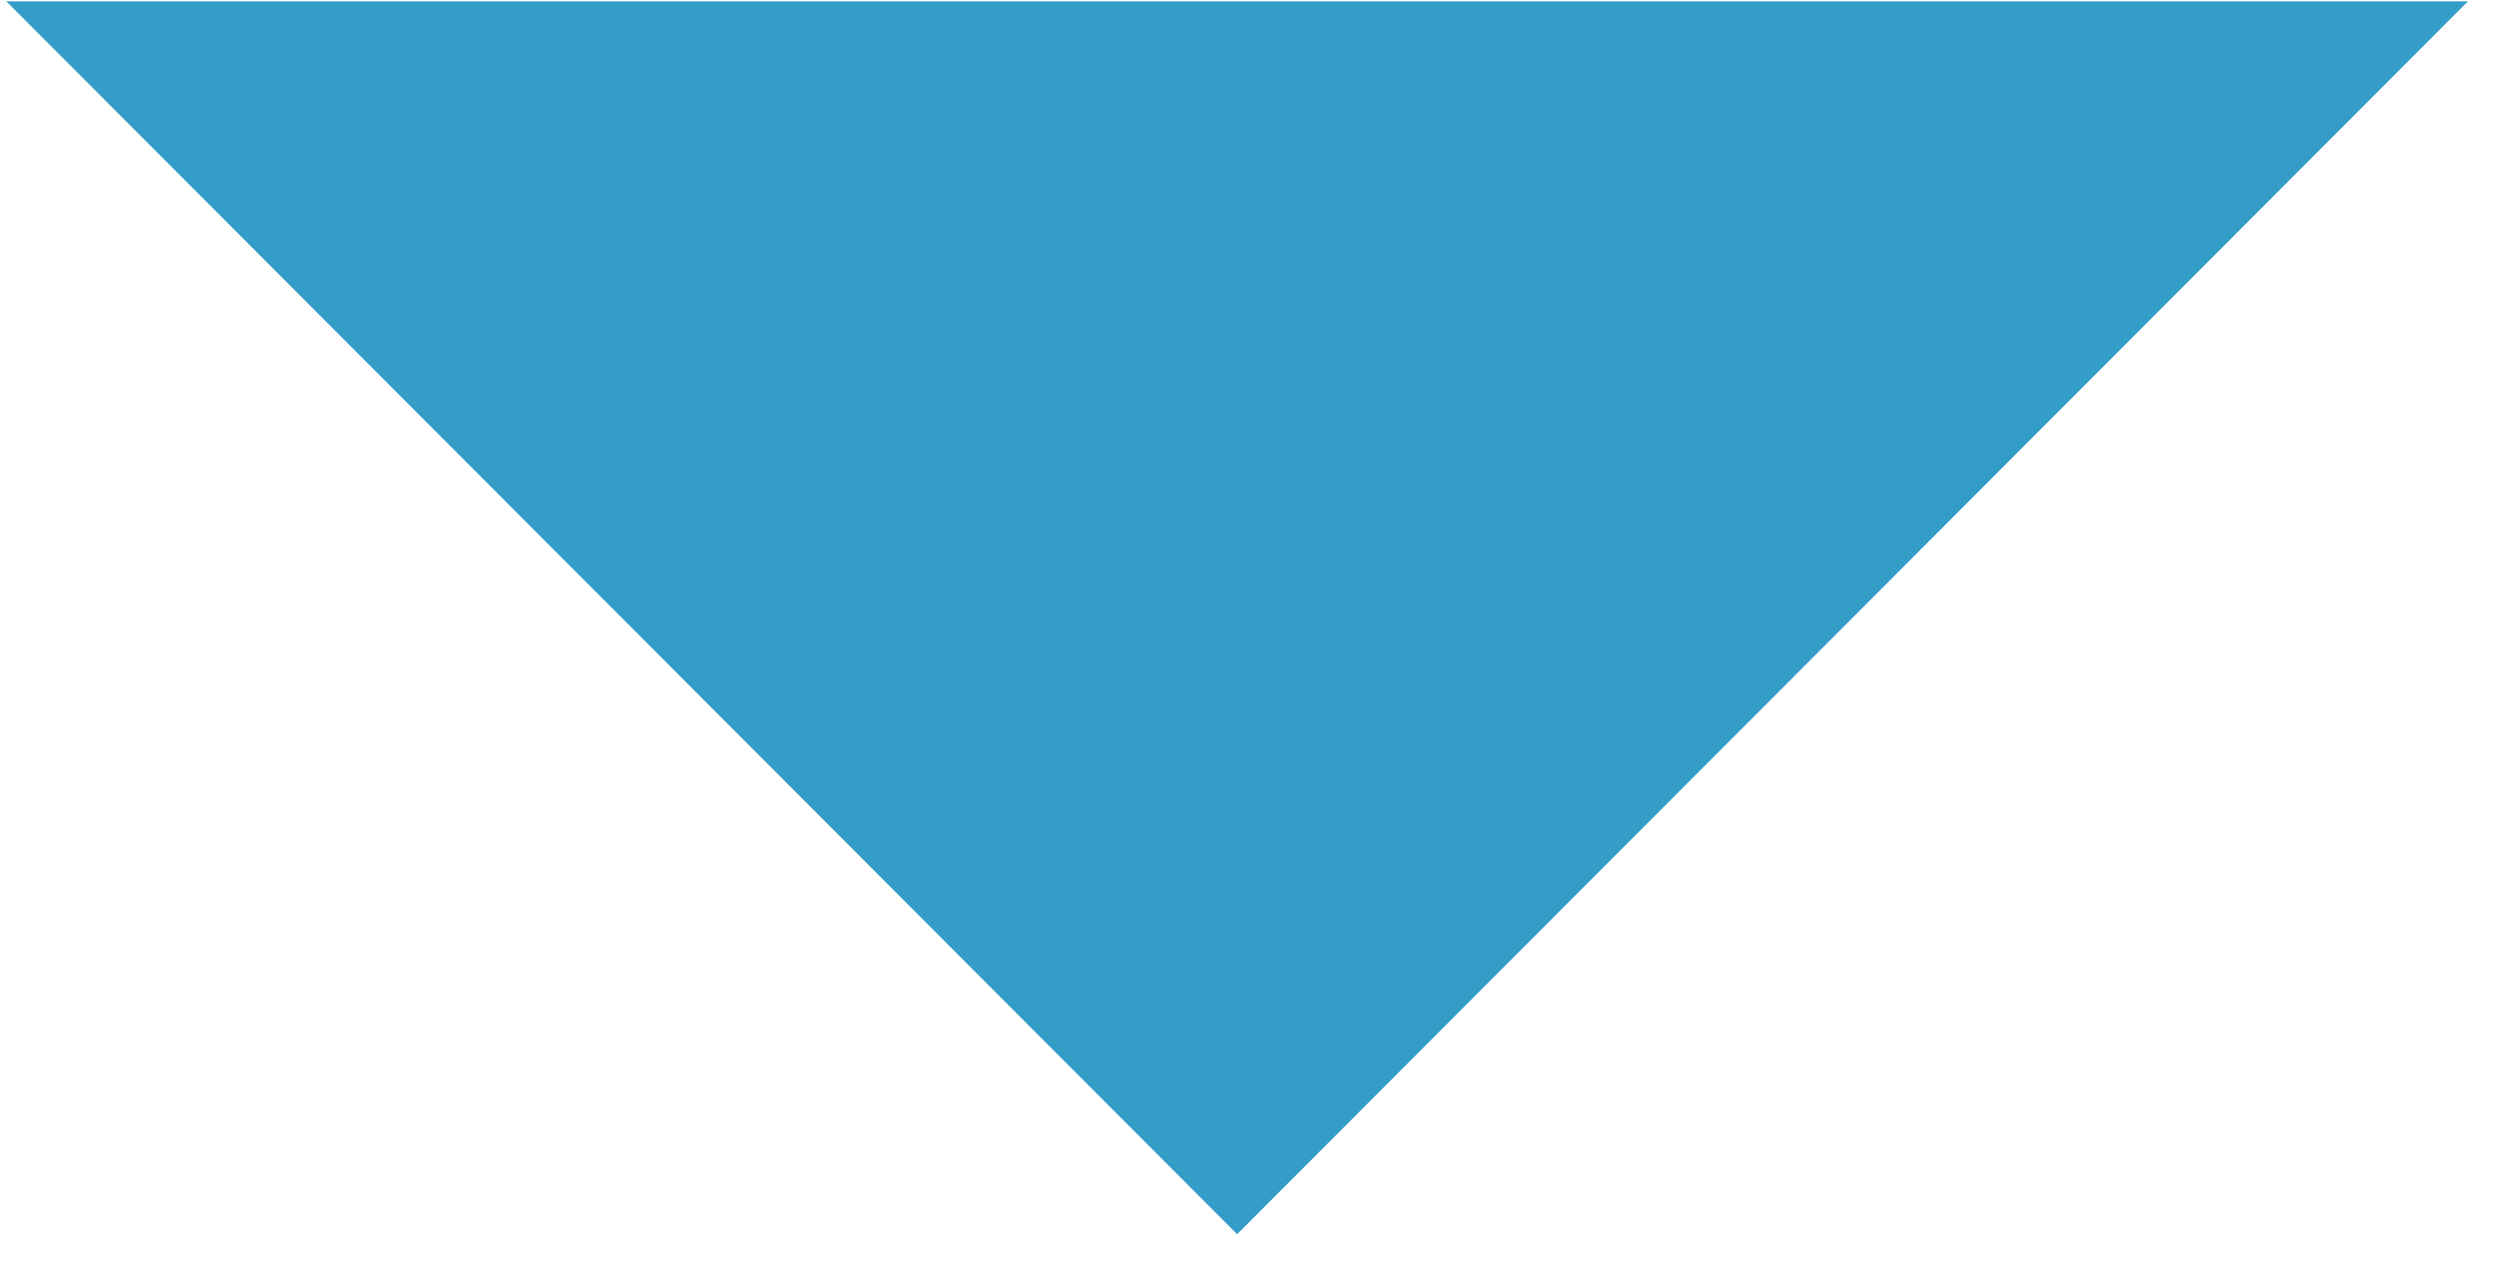 <?xml version="1.0" encoding="UTF-8"?> <svg xmlns="http://www.w3.org/2000/svg" width="73" height="37" viewBox="0 0 73 37" fill="none"> <path d="M36.124 36.039L0.184 0.039L72.064 0.039L36.124 36.039Z" fill="#339DC7"></path> </svg> 